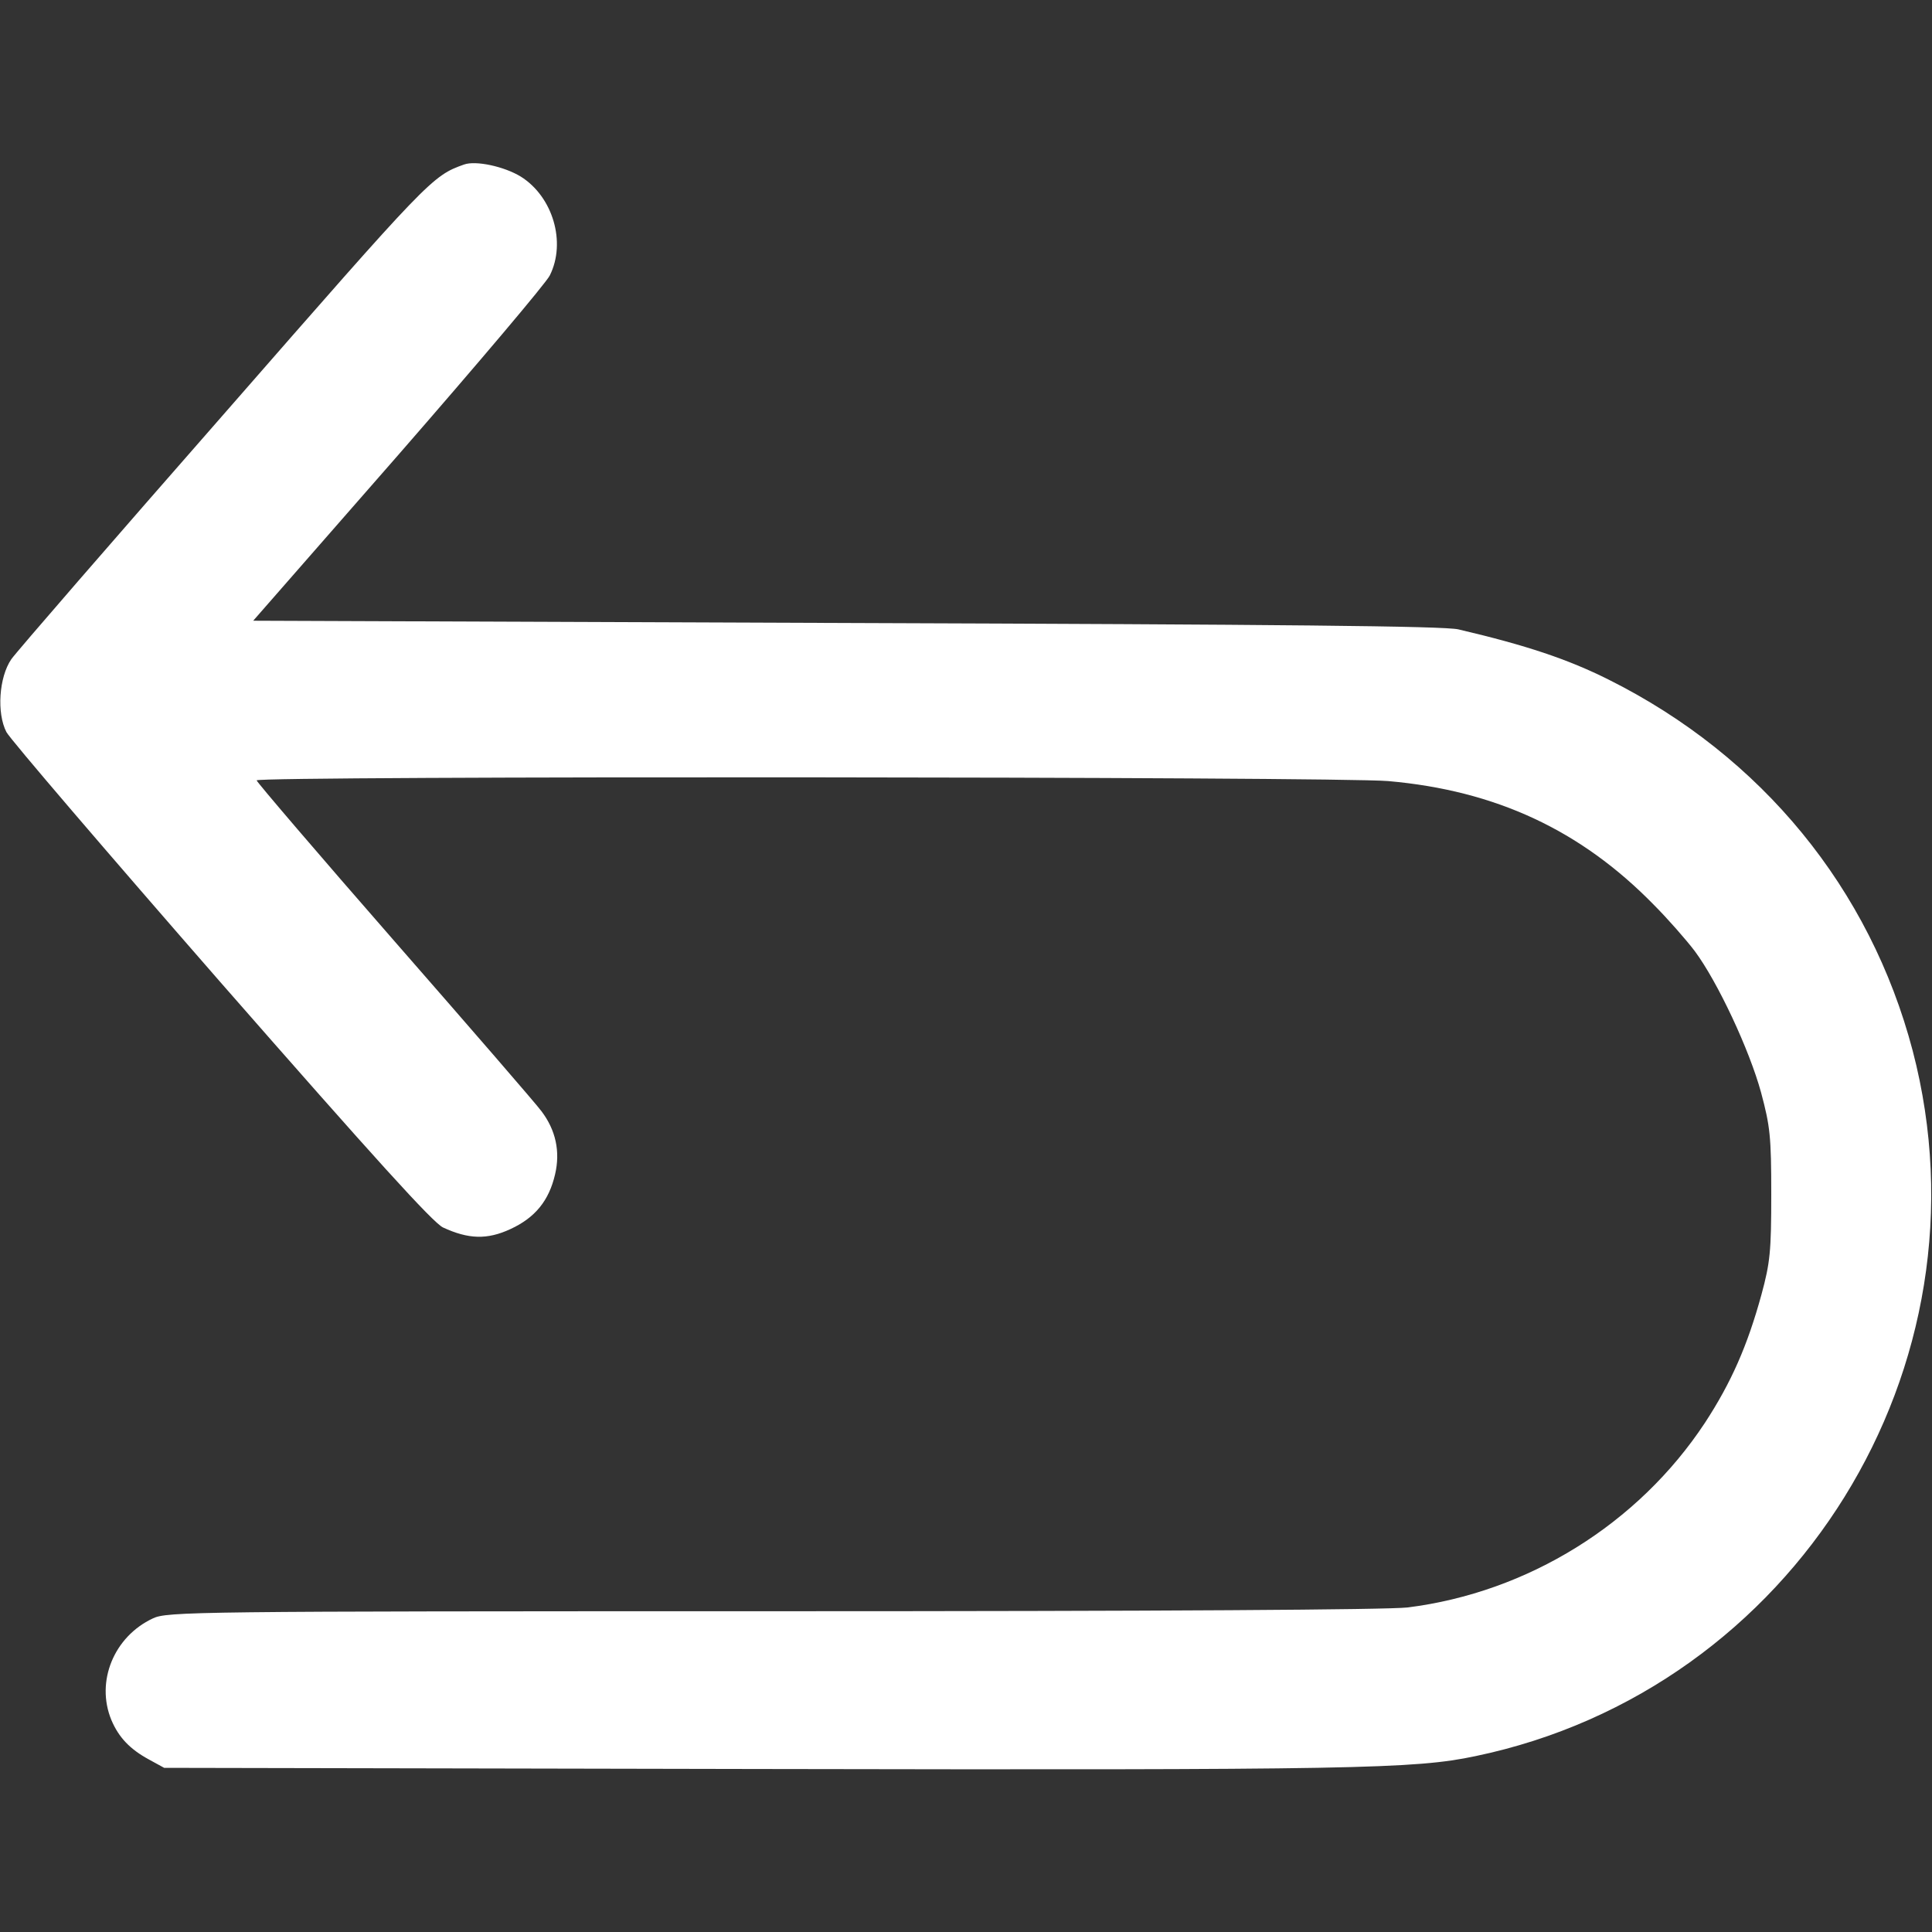 <svg width="35" height="35" viewBox="0 0 35 35" fill="none" xmlns="http://www.w3.org/2000/svg">
<rect x="0" y="0" width="35" height="35" fill="#333333" stroke="none"/>
<path d="M8.408 2.98C7.827 3.186 7.779 3.24 4.081 7.472C2.044 9.796 0.301 11.806 0.205 11.942C-0.02 12.271 -0.061 12.92 0.116 13.262C0.185 13.392 1.935 15.436 4.006 17.808C6.795 20.993 7.841 22.148 8.026 22.237C8.484 22.449 8.825 22.463 9.249 22.265C9.693 22.06 9.946 21.752 10.056 21.273C10.152 20.863 10.069 20.474 9.81 20.132C9.728 20.016 8.531 18.635 7.151 17.056C5.776 15.483 4.649 14.164 4.649 14.137C4.649 14.055 24.22 14.068 25.149 14.15C27.098 14.321 28.636 15.039 29.955 16.386C30.208 16.639 30.543 17.021 30.7 17.227C31.117 17.787 31.692 19.018 31.903 19.79C32.068 20.405 32.088 20.59 32.088 21.636C32.088 22.668 32.068 22.873 31.91 23.454C31.657 24.377 31.363 25.047 30.885 25.778C29.675 27.61 27.679 28.848 25.498 29.121C25.122 29.162 21.137 29.189 13.98 29.189C3.48 29.189 3.028 29.196 2.769 29.319C2.065 29.648 1.73 30.461 2.017 31.158C2.153 31.48 2.359 31.691 2.7 31.876L2.974 32.026L13.706 32.047C24.555 32.067 25.628 32.047 26.729 31.814C32.505 30.611 36.142 24.753 34.651 19.038C33.879 16.099 31.917 13.699 29.142 12.312C28.403 11.942 27.651 11.69 26.421 11.402C26.168 11.341 23.222 11.313 15.333 11.286L4.587 11.245L7.219 8.237C8.661 6.583 9.899 5.12 9.96 4.99C10.261 4.389 10.015 3.562 9.434 3.199C9.133 3.015 8.62 2.905 8.408 2.98Z" fill="white"/>
</svg>
